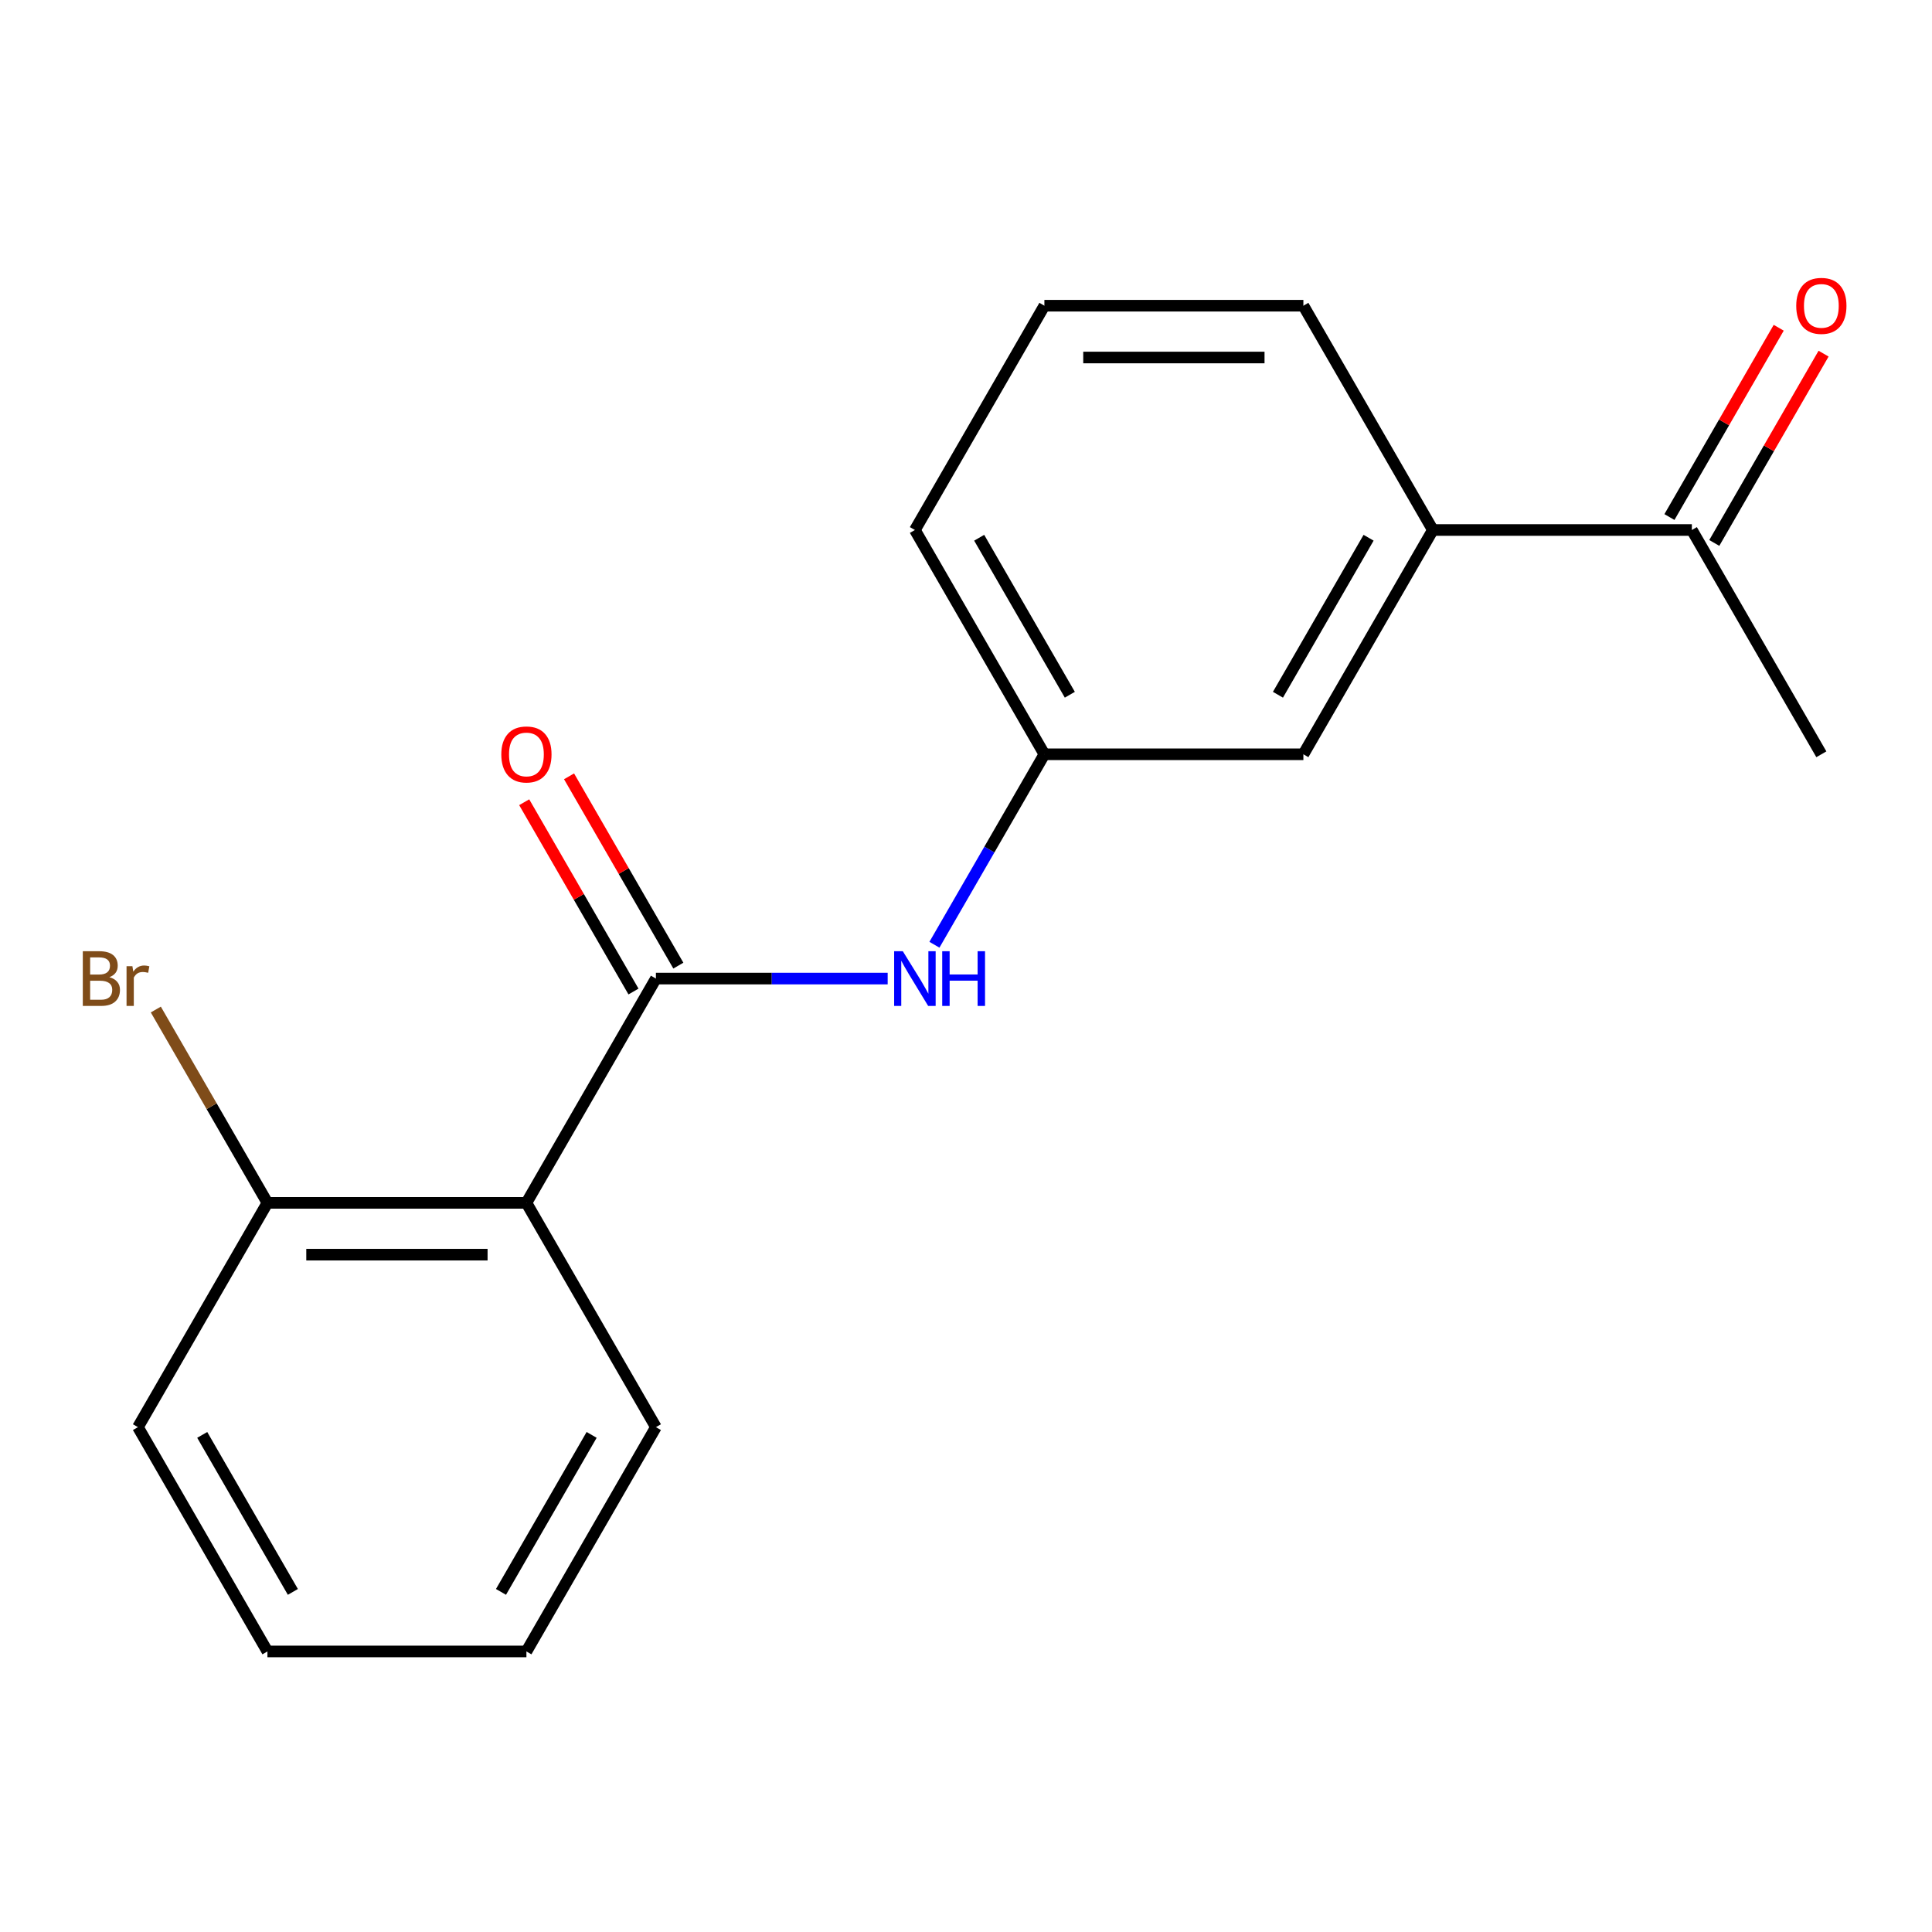 <?xml version='1.0' encoding='iso-8859-1'?>
<svg version='1.1' baseProfile='full'
              xmlns='http://www.w3.org/2000/svg'
                      xmlns:rdkit='http://www.rdkit.org/xml'
                      xmlns:xlink='http://www.w3.org/1999/xlink'
                  xml:space='preserve'
width='1000px' height='1000px' viewBox='0 0 1000 1000'>
<!-- END OF HEADER -->
<rect style='opacity:1.0;fill:#FFFFFF;stroke:none' width='1000' height='1000' x='0' y='0'> </rect>
<path class='bond-0' d='M 339.5,506.509 L 272.474,622.6' style='fill:none;fill-rule:evenodd;stroke:#000000;stroke-width:6px;stroke-linecap:butt;stroke-linejoin:miter;stroke-opacity:1' />
<path class='bond-1' d='M 339.5,506.509 L 399.479,506.509' style='fill:none;fill-rule:evenodd;stroke:#000000;stroke-width:6px;stroke-linecap:butt;stroke-linejoin:miter;stroke-opacity:1' />
<path class='bond-1' d='M 399.479,506.509 L 459.459,506.509' style='fill:none;fill-rule:evenodd;stroke:#0000FF;stroke-width:6px;stroke-linecap:butt;stroke-linejoin:miter;stroke-opacity:1' />
<path class='bond-5' d='M 351.109,499.806 L 322.824,450.816' style='fill:none;fill-rule:evenodd;stroke:#000000;stroke-width:6px;stroke-linecap:butt;stroke-linejoin:miter;stroke-opacity:1' />
<path class='bond-5' d='M 322.824,450.816 L 294.54,401.826' style='fill:none;fill-rule:evenodd;stroke:#FF0000;stroke-width:6px;stroke-linecap:butt;stroke-linejoin:miter;stroke-opacity:1' />
<path class='bond-5' d='M 327.891,513.211 L 299.606,464.221' style='fill:none;fill-rule:evenodd;stroke:#000000;stroke-width:6px;stroke-linecap:butt;stroke-linejoin:miter;stroke-opacity:1' />
<path class='bond-5' d='M 299.606,464.221 L 271.322,415.231' style='fill:none;fill-rule:evenodd;stroke:#FF0000;stroke-width:6px;stroke-linecap:butt;stroke-linejoin:miter;stroke-opacity:1' />
<path class='bond-3' d='M 272.474,622.6 L 138.424,622.6' style='fill:none;fill-rule:evenodd;stroke:#000000;stroke-width:6px;stroke-linecap:butt;stroke-linejoin:miter;stroke-opacity:1' />
<path class='bond-3' d='M 252.367,649.41 L 158.531,649.41' style='fill:none;fill-rule:evenodd;stroke:#000000;stroke-width:6px;stroke-linecap:butt;stroke-linejoin:miter;stroke-opacity:1' />
<path class='bond-10' d='M 272.474,622.6 L 339.5,738.691' style='fill:none;fill-rule:evenodd;stroke:#000000;stroke-width:6px;stroke-linecap:butt;stroke-linejoin:miter;stroke-opacity:1' />
<path class='bond-6' d='M 483.661,488.997 L 512.118,439.707' style='fill:none;fill-rule:evenodd;stroke:#0000FF;stroke-width:6px;stroke-linecap:butt;stroke-linejoin:miter;stroke-opacity:1' />
<path class='bond-6' d='M 512.118,439.707 L 540.576,390.417' style='fill:none;fill-rule:evenodd;stroke:#000000;stroke-width:6px;stroke-linecap:butt;stroke-linejoin:miter;stroke-opacity:1' />
<path class='bond-2' d='M 741.652,274.326 L 674.627,390.417' style='fill:none;fill-rule:evenodd;stroke:#000000;stroke-width:6px;stroke-linecap:butt;stroke-linejoin:miter;stroke-opacity:1' />
<path class='bond-2' d='M 708.38,278.335 L 661.462,359.599' style='fill:none;fill-rule:evenodd;stroke:#000000;stroke-width:6px;stroke-linecap:butt;stroke-linejoin:miter;stroke-opacity:1' />
<path class='bond-4' d='M 741.652,274.326 L 875.703,274.326' style='fill:none;fill-rule:evenodd;stroke:#000000;stroke-width:6px;stroke-linecap:butt;stroke-linejoin:miter;stroke-opacity:1' />
<path class='bond-19' d='M 741.652,274.326 L 674.627,158.235' style='fill:none;fill-rule:evenodd;stroke:#000000;stroke-width:6px;stroke-linecap:butt;stroke-linejoin:miter;stroke-opacity:1' />
<path class='bond-9' d='M 138.424,622.6 L 109.537,572.566' style='fill:none;fill-rule:evenodd;stroke:#000000;stroke-width:6px;stroke-linecap:butt;stroke-linejoin:miter;stroke-opacity:1' />
<path class='bond-9' d='M 109.537,572.566 L 80.65,522.532' style='fill:none;fill-rule:evenodd;stroke:#7F4C19;stroke-width:6px;stroke-linecap:butt;stroke-linejoin:miter;stroke-opacity:1' />
<path class='bond-15' d='M 138.424,622.6 L 71.398,738.691' style='fill:none;fill-rule:evenodd;stroke:#000000;stroke-width:6px;stroke-linecap:butt;stroke-linejoin:miter;stroke-opacity:1' />
<path class='bond-8' d='M 887.312,281.028 L 915.596,232.038' style='fill:none;fill-rule:evenodd;stroke:#000000;stroke-width:6px;stroke-linecap:butt;stroke-linejoin:miter;stroke-opacity:1' />
<path class='bond-8' d='M 915.596,232.038 L 943.881,183.048' style='fill:none;fill-rule:evenodd;stroke:#FF0000;stroke-width:6px;stroke-linecap:butt;stroke-linejoin:miter;stroke-opacity:1' />
<path class='bond-8' d='M 864.094,267.623 L 892.378,218.633' style='fill:none;fill-rule:evenodd;stroke:#000000;stroke-width:6px;stroke-linecap:butt;stroke-linejoin:miter;stroke-opacity:1' />
<path class='bond-8' d='M 892.378,218.633 L 920.662,169.643' style='fill:none;fill-rule:evenodd;stroke:#FF0000;stroke-width:6px;stroke-linecap:butt;stroke-linejoin:miter;stroke-opacity:1' />
<path class='bond-14' d='M 875.703,274.326 L 942.728,390.417' style='fill:none;fill-rule:evenodd;stroke:#000000;stroke-width:6px;stroke-linecap:butt;stroke-linejoin:miter;stroke-opacity:1' />
<path class='bond-7' d='M 540.576,390.417 L 674.627,390.417' style='fill:none;fill-rule:evenodd;stroke:#000000;stroke-width:6px;stroke-linecap:butt;stroke-linejoin:miter;stroke-opacity:1' />
<path class='bond-13' d='M 540.576,390.417 L 473.55,274.326' style='fill:none;fill-rule:evenodd;stroke:#000000;stroke-width:6px;stroke-linecap:butt;stroke-linejoin:miter;stroke-opacity:1' />
<path class='bond-13' d='M 553.74,359.599 L 506.823,278.335' style='fill:none;fill-rule:evenodd;stroke:#000000;stroke-width:6px;stroke-linecap:butt;stroke-linejoin:miter;stroke-opacity:1' />
<path class='bond-16' d='M 339.5,738.691 L 272.474,854.783' style='fill:none;fill-rule:evenodd;stroke:#000000;stroke-width:6px;stroke-linecap:butt;stroke-linejoin:miter;stroke-opacity:1' />
<path class='bond-16' d='M 306.228,742.7 L 259.31,823.964' style='fill:none;fill-rule:evenodd;stroke:#000000;stroke-width:6px;stroke-linecap:butt;stroke-linejoin:miter;stroke-opacity:1' />
<path class='bond-11' d='M 674.627,158.235 L 540.576,158.235' style='fill:none;fill-rule:evenodd;stroke:#000000;stroke-width:6px;stroke-linecap:butt;stroke-linejoin:miter;stroke-opacity:1' />
<path class='bond-11' d='M 654.519,185.045 L 560.683,185.045' style='fill:none;fill-rule:evenodd;stroke:#000000;stroke-width:6px;stroke-linecap:butt;stroke-linejoin:miter;stroke-opacity:1' />
<path class='bond-12' d='M 540.576,158.235 L 473.55,274.326' style='fill:none;fill-rule:evenodd;stroke:#000000;stroke-width:6px;stroke-linecap:butt;stroke-linejoin:miter;stroke-opacity:1' />
<path class='bond-18' d='M 71.398,738.691 L 138.424,854.783' style='fill:none;fill-rule:evenodd;stroke:#000000;stroke-width:6px;stroke-linecap:butt;stroke-linejoin:miter;stroke-opacity:1' />
<path class='bond-18' d='M 104.67,742.7 L 151.588,823.964' style='fill:none;fill-rule:evenodd;stroke:#000000;stroke-width:6px;stroke-linecap:butt;stroke-linejoin:miter;stroke-opacity:1' />
<path class='bond-17' d='M 272.474,854.783 L 138.424,854.783' style='fill:none;fill-rule:evenodd;stroke:#000000;stroke-width:6px;stroke-linecap:butt;stroke-linejoin:miter;stroke-opacity:1' />
<path  class='atom-2' d='M 467.29 492.349
L 476.57 507.349
Q 477.49 508.829, 478.97 511.509
Q 480.45 514.189, 480.53 514.349
L 480.53 492.349
L 484.29 492.349
L 484.29 520.669
L 480.41 520.669
L 470.45 504.269
Q 469.29 502.349, 468.05 500.149
Q 466.85 497.949, 466.49 497.269
L 466.49 520.669
L 462.81 520.669
L 462.81 492.349
L 467.29 492.349
' fill='#0000FF'/>
<path  class='atom-2' d='M 487.69 492.349
L 491.53 492.349
L 491.53 504.389
L 506.01 504.389
L 506.01 492.349
L 509.85 492.349
L 509.85 520.669
L 506.01 520.669
L 506.01 507.589
L 491.53 507.589
L 491.53 520.669
L 487.69 520.669
L 487.69 492.349
' fill='#0000FF'/>
<path  class='atom-6' d='M 259.474 390.497
Q 259.474 383.697, 262.834 379.897
Q 266.194 376.097, 272.474 376.097
Q 278.754 376.097, 282.114 379.897
Q 285.474 383.697, 285.474 390.497
Q 285.474 397.377, 282.074 401.297
Q 278.674 405.177, 272.474 405.177
Q 266.234 405.177, 262.834 401.297
Q 259.474 397.417, 259.474 390.497
M 272.474 401.977
Q 276.794 401.977, 279.114 399.097
Q 281.474 396.177, 281.474 390.497
Q 281.474 384.937, 279.114 382.137
Q 276.794 379.297, 272.474 379.297
Q 268.154 379.297, 265.794 382.097
Q 263.474 384.897, 263.474 390.497
Q 263.474 396.217, 265.794 399.097
Q 268.154 401.977, 272.474 401.977
' fill='#FF0000'/>
<path  class='atom-9' d='M 929.728 158.315
Q 929.728 151.515, 933.088 147.715
Q 936.448 143.915, 942.728 143.915
Q 949.008 143.915, 952.368 147.715
Q 955.728 151.515, 955.728 158.315
Q 955.728 165.195, 952.328 169.115
Q 948.928 172.995, 942.728 172.995
Q 936.488 172.995, 933.088 169.115
Q 929.728 165.235, 929.728 158.315
M 942.728 169.795
Q 947.048 169.795, 949.368 166.915
Q 951.728 163.995, 951.728 158.315
Q 951.728 152.755, 949.368 149.955
Q 947.048 147.115, 942.728 147.115
Q 938.408 147.115, 936.048 149.915
Q 933.728 152.715, 933.728 158.315
Q 933.728 164.035, 936.048 166.915
Q 938.408 169.795, 942.728 169.795
' fill='#FF0000'/>
<path  class='atom-10' d='M 56.618 505.789
Q 59.338 506.549, 60.698 508.229
Q 62.098 509.869, 62.098 512.309
Q 62.098 516.229, 59.578 518.469
Q 57.098 520.669, 52.378 520.669
L 42.858 520.669
L 42.858 492.349
L 51.218 492.349
Q 56.058 492.349, 58.498 494.309
Q 60.938 496.269, 60.938 499.869
Q 60.938 504.149, 56.618 505.789
M 46.658 495.549
L 46.658 504.429
L 51.218 504.429
Q 54.018 504.429, 55.458 503.309
Q 56.938 502.149, 56.938 499.869
Q 56.938 495.549, 51.218 495.549
L 46.658 495.549
M 52.378 517.469
Q 55.138 517.469, 56.618 516.149
Q 58.098 514.829, 58.098 512.309
Q 58.098 509.989, 56.458 508.829
Q 54.858 507.629, 51.778 507.629
L 46.658 507.629
L 46.658 517.469
L 52.378 517.469
' fill='#7F4C19'/>
<path  class='atom-10' d='M 68.538 500.109
L 68.978 502.949
Q 71.138 499.749, 74.658 499.749
Q 75.778 499.749, 77.298 500.149
L 76.698 503.509
Q 74.978 503.109, 74.018 503.109
Q 72.338 503.109, 71.218 503.789
Q 70.138 504.429, 69.258 505.989
L 69.258 520.669
L 65.498 520.669
L 65.498 500.109
L 68.538 500.109
' fill='#7F4C19'/>
</svg>
